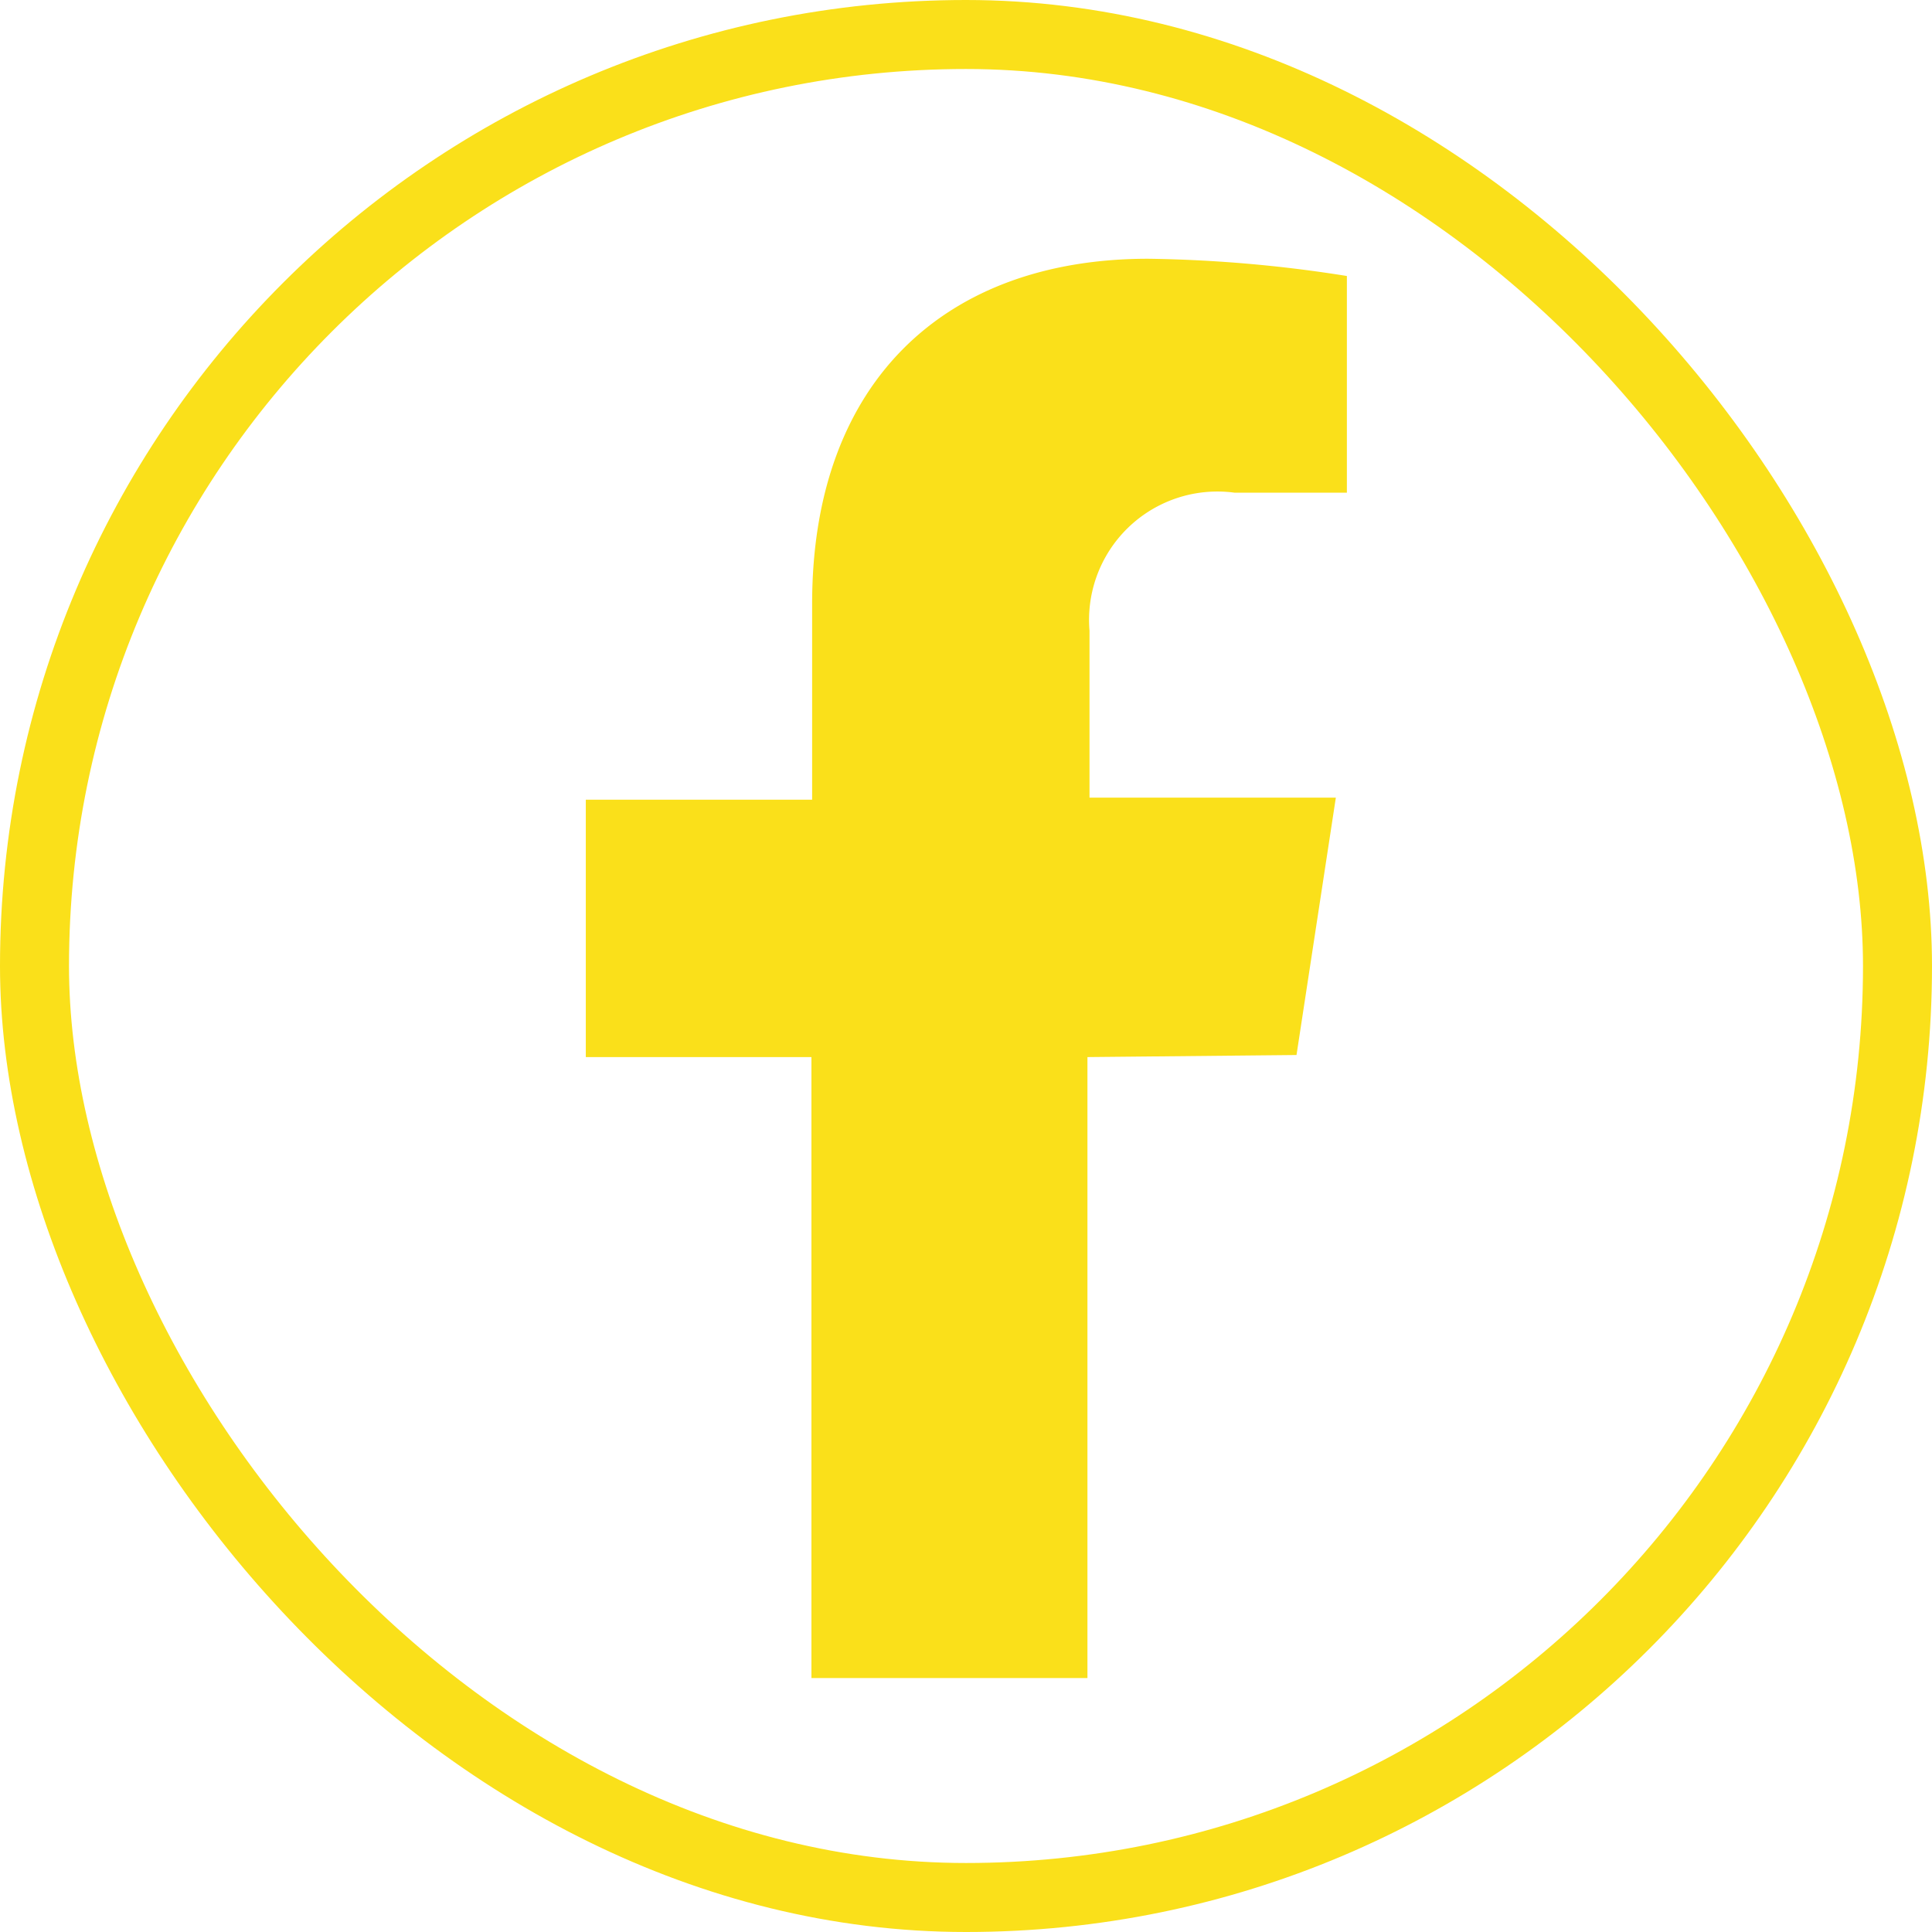 <svg xmlns="http://www.w3.org/2000/svg" viewBox="0 0 28 28"><defs><style>.cls-1{fill:#fae01a;}.cls-2{fill:none;stroke:#fae01a;stroke-miterlimit:10;}</style></defs><title>Asset 4</title><g id="Layer_2" data-name="Layer 2"><g id="_080_1234_56789" data-name="080 1234 56789"><path class="cls-1" d="M18.79,15.29l.57-3.73H15.79V9.14a1.86,1.86,0,0,1,2.1-2h1.63V4a19.82,19.82,0,0,0-2.88-.25c-2.94,0-4.87,1.78-4.87,5v2.84H8.49v3.73h3.27v9h4v-9Z"/><rect class="cls-2" x="0.5" y="0.5" width="27" height="27" rx="13.5" ry="13.5"/></g></g></svg>
